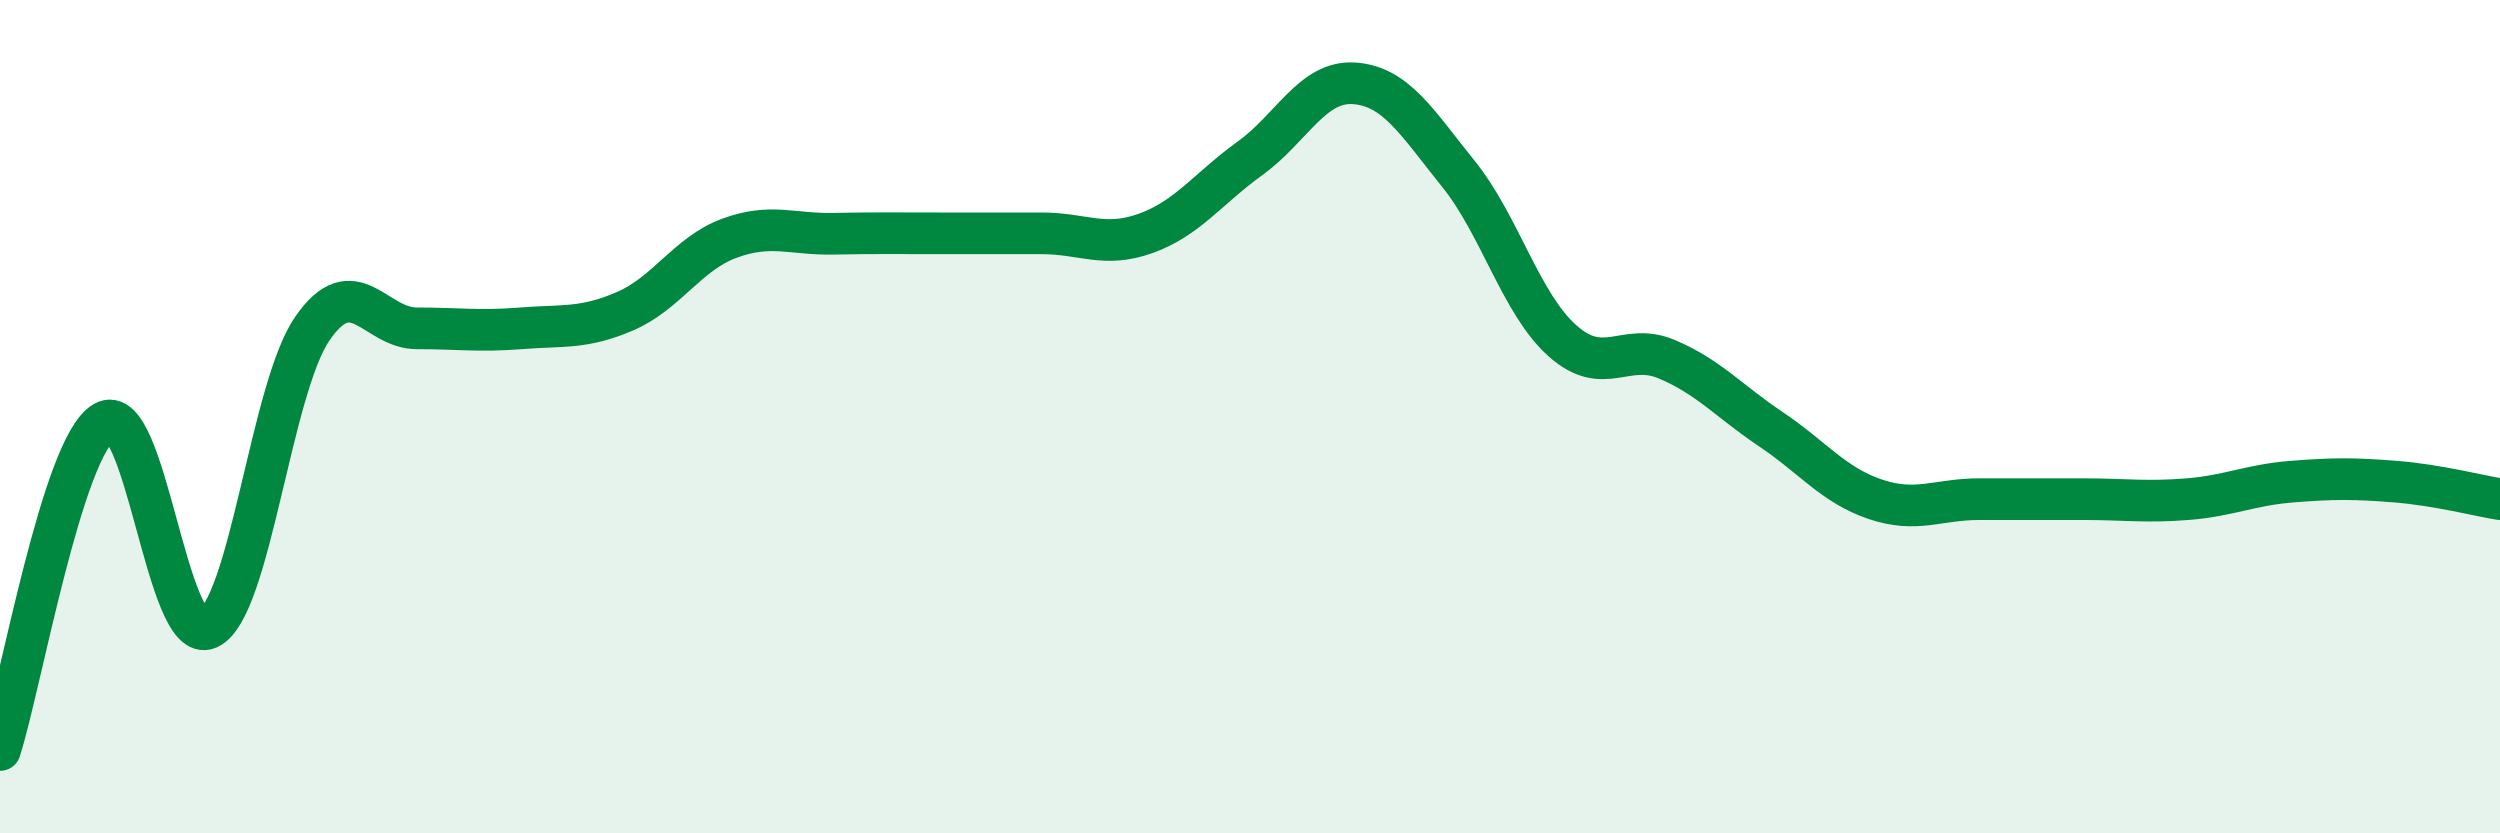 
    <svg width="60" height="20" viewBox="0 0 60 20" xmlns="http://www.w3.org/2000/svg">
      <path
        d="M 0,18 C 0.5,16.43 1.5,10.71 2.5,10.13 C 3.5,9.55 4,15.53 5,15.08 C 6,14.63 6.5,9.32 7.5,7.88 C 8.5,6.44 9,7.88 10,7.88 C 11,7.88 11.5,7.96 12.5,7.88 C 13.5,7.8 14,7.9 15,7.47 C 16,7.04 16.5,6.09 17.5,5.72 C 18.5,5.35 19,5.63 20,5.61 C 21,5.59 21.5,5.6 22.5,5.6 C 23.5,5.6 24,5.6 25,5.6 C 26,5.6 26.5,5.96 27.5,5.6 C 28.5,5.24 29,4.52 30,3.8 C 31,3.08 31.5,1.93 32.5,2 C 33.5,2.07 34,2.93 35,4.17 C 36,5.41 36.5,7.29 37.5,8.18 C 38.5,9.07 39,8.2 40,8.62 C 41,9.04 41.5,9.63 42.5,10.3 C 43.5,10.97 44,11.64 45,11.98 C 46,12.32 46.5,11.98 47.5,11.98 C 48.5,11.98 49,11.98 50,11.98 C 51,11.98 51.5,12.06 52.5,11.98 C 53.5,11.9 54,11.64 55,11.56 C 56,11.48 56.5,11.48 57.5,11.56 C 58.5,11.64 59.5,11.9 60,11.98L60 20L0 20Z"
        fill="#008740"
        opacity="0.1"
        stroke-linecap="round"
        stroke-linejoin="round"
      />
      <path
        d="M 0,18 C 0.5,16.43 1.5,10.71 2.5,10.13 C 3.5,9.55 4,15.53 5,15.08 C 6,14.63 6.5,9.32 7.5,7.88 C 8.5,6.44 9,7.88 10,7.88 C 11,7.88 11.5,7.96 12.5,7.88 C 13.5,7.8 14,7.9 15,7.47 C 16,7.04 16.5,6.09 17.5,5.72 C 18.5,5.35 19,5.63 20,5.61 C 21,5.59 21.5,5.6 22.5,5.6 C 23.5,5.6 24,5.6 25,5.6 C 26,5.6 26.5,5.96 27.5,5.6 C 28.5,5.24 29,4.52 30,3.8 C 31,3.08 31.5,1.93 32.5,2 C 33.5,2.07 34,2.93 35,4.17 C 36,5.41 36.5,7.29 37.5,8.18 C 38.5,9.07 39,8.2 40,8.62 C 41,9.04 41.5,9.63 42.5,10.3 C 43.5,10.97 44,11.64 45,11.98 C 46,12.32 46.5,11.98 47.5,11.98 C 48.5,11.98 49,11.98 50,11.98 C 51,11.98 51.5,12.06 52.5,11.98 C 53.5,11.9 54,11.64 55,11.56 C 56,11.48 56.5,11.48 57.5,11.56 C 58.5,11.64 59.5,11.9 60,11.98"
        stroke="#008740"
        stroke-width="1"
        fill="none"
        stroke-linecap="round"
        stroke-linejoin="round"
      />
    </svg>
  